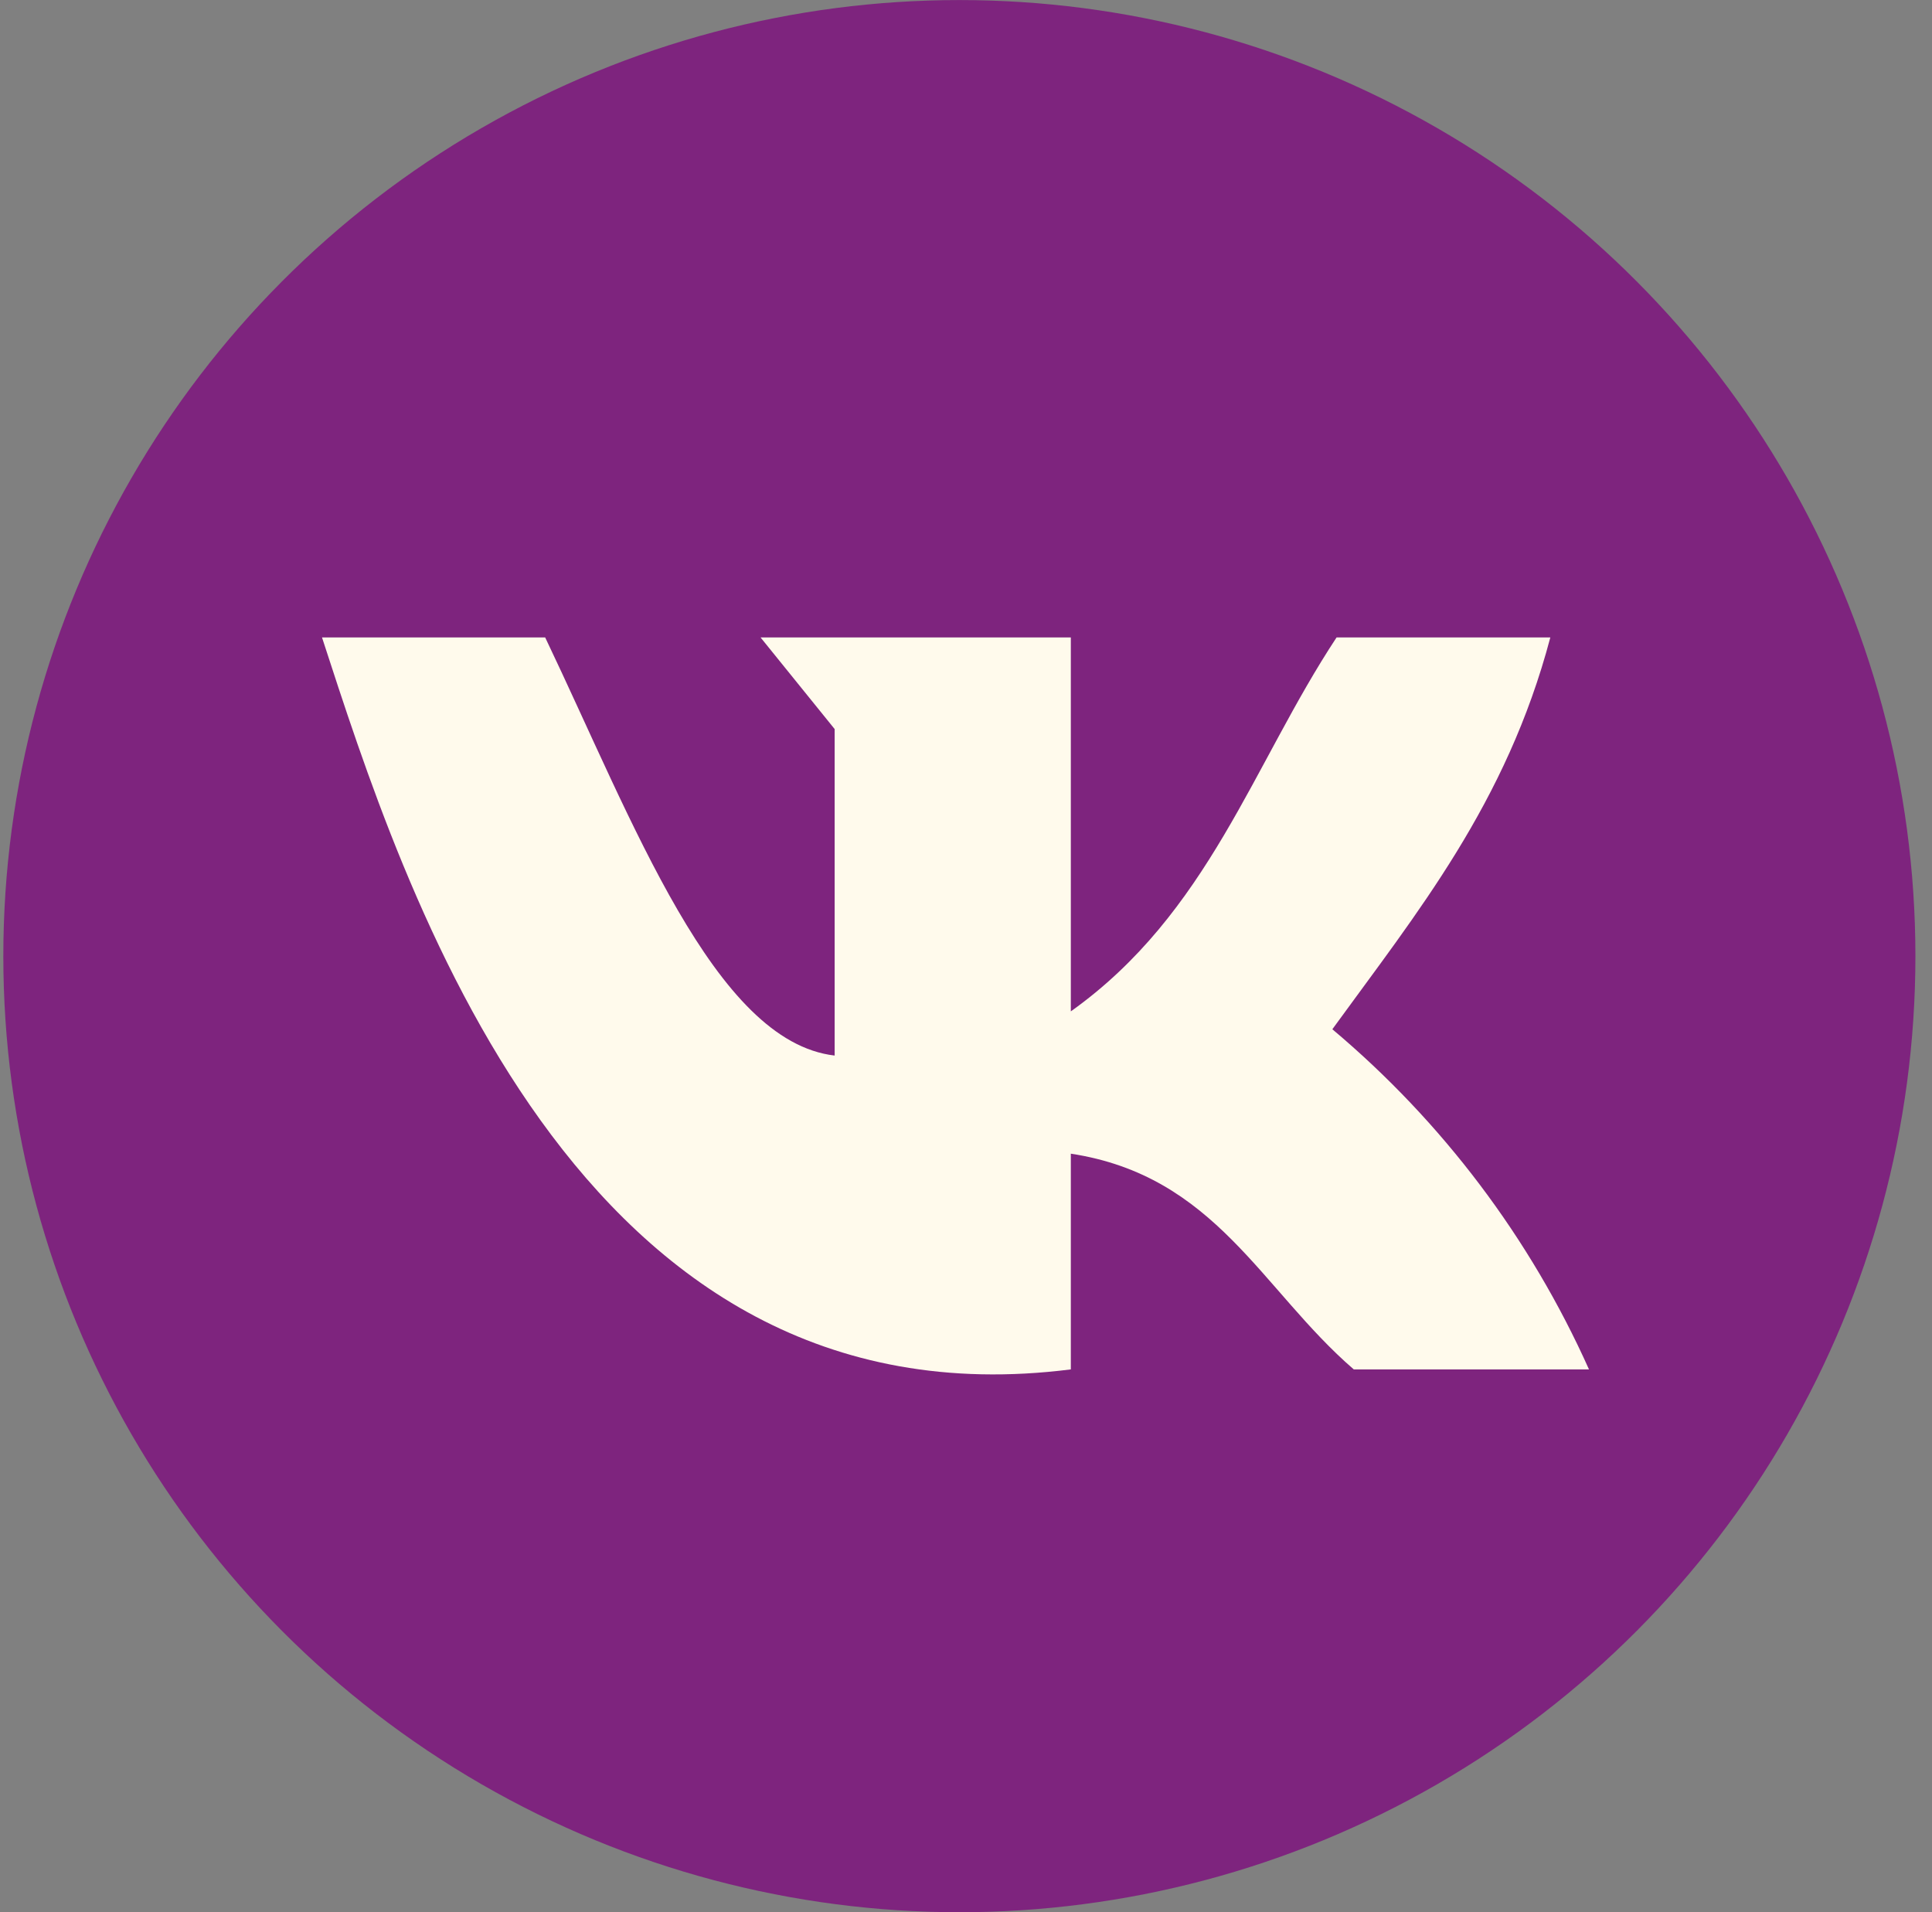 <?xml version="1.0" encoding="UTF-8"?> <svg xmlns="http://www.w3.org/2000/svg" width="97" height="96" viewBox="0 0 97 96" fill="none"><rect x="0" y="0" width="97" height="96" fill="#808080" stroke="none"/><circle cx="48.167" cy="48.003" r="48" fill="#7E247E"></circle><path d="M53.763 68.75V57.92C61.037 59.029 63.337 64.754 67.969 68.75H79.778C76.826 62.159 72.421 56.321 66.893 51.673C71.134 45.834 75.635 40.337 77.837 32.003H67.105C62.897 38.38 60.679 45.85 53.763 50.776V32.003H38.186L41.905 36.602V52.994C35.87 52.293 31.793 41.251 27.372 32.003H16.167C20.245 44.497 28.824 71.915 53.763 68.75Z" fill="#FFFAEC"></path></svg> 